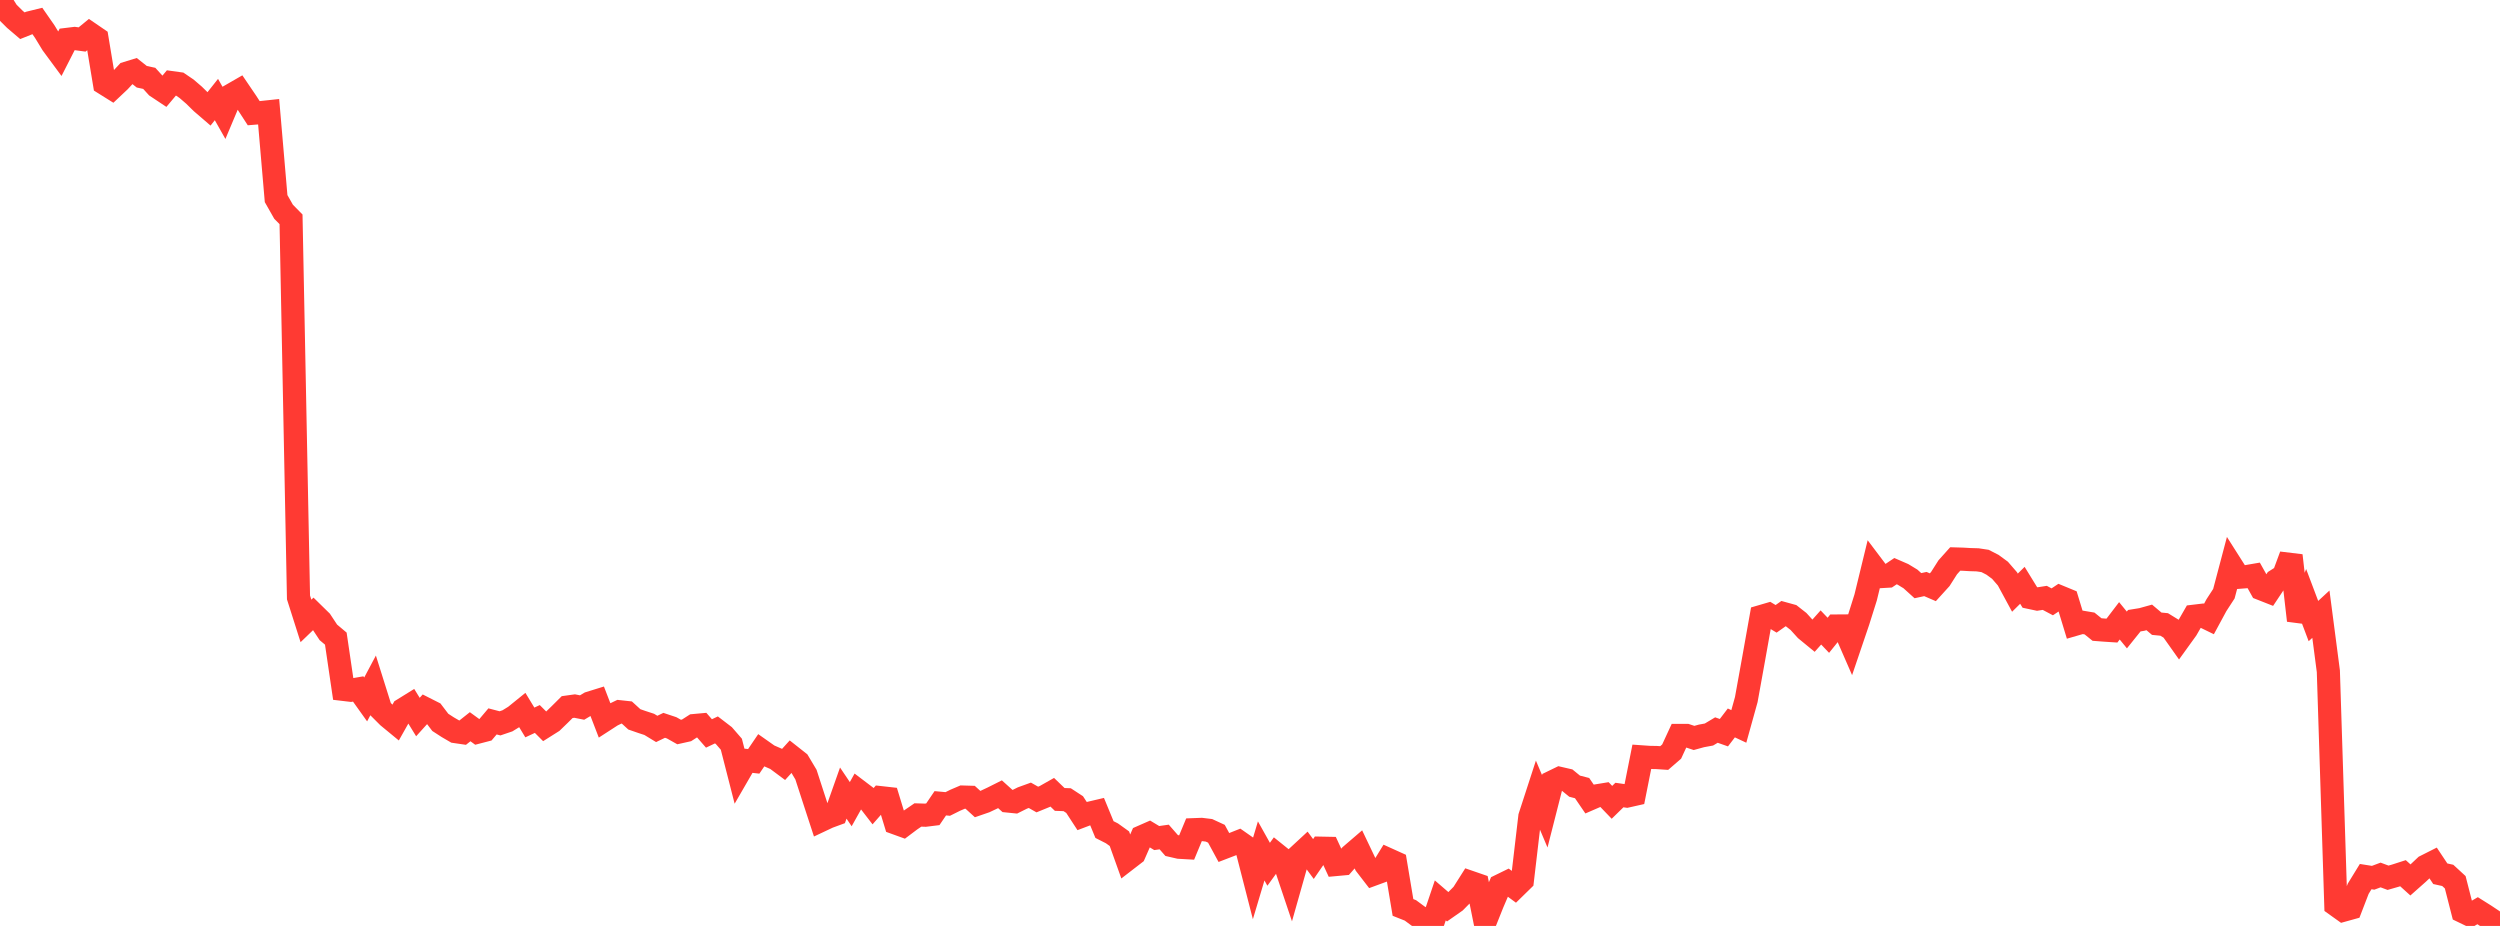 <?xml version="1.0" standalone="no"?>
<!DOCTYPE svg PUBLIC "-//W3C//DTD SVG 1.1//EN" "http://www.w3.org/Graphics/SVG/1.1/DTD/svg11.dtd">

<svg width="135" height="50" viewBox="0 0 135 50" preserveAspectRatio="none" 
  xmlns="http://www.w3.org/2000/svg"
  xmlns:xlink="http://www.w3.org/1999/xlink">


<polyline points="0.0, 0.0 0.403, 0.646 0.806, 1.046 1.209, 1.389 1.612, 1.228 2.015, 1.129 2.418, 1.709 2.821, 2.372 3.224, 2.918 3.627, 2.127 4.03, 2.078 4.433, 2.132 4.836, 1.802 5.239, 2.078 5.642, 4.511 6.045, 4.763 6.448, 4.383 6.851, 3.95 7.254, 3.826 7.657, 4.145 8.06, 4.231 8.463, 4.675 8.866, 4.943 9.269, 4.463 9.672, 4.519 10.075, 4.793 10.478, 5.14 10.881, 5.536 11.284, 5.883 11.687, 5.375 12.09, 6.088 12.493, 5.131 12.896, 4.899 13.299, 5.493 13.701, 6.112 14.104, 6.079 14.507, 6.036 14.91, 10.725 15.313, 11.434 15.716, 11.844 16.119, 32.262 16.522, 33.53 16.925, 33.142 17.328, 33.537 17.731, 34.147 18.134, 34.486 18.537, 37.226 18.94, 37.274 19.343, 37.204 19.746, 37.769 20.149, 37.011 20.552, 38.294 20.955, 38.697 21.358, 39.029 21.761, 38.314 22.164, 38.064 22.567, 38.72 22.97, 38.274 23.373, 38.478 23.776, 39.008 24.179, 39.269 24.582, 39.504 24.985, 39.563 25.388, 39.243 25.791, 39.537 26.194, 39.432 26.597, 38.955 27.0, 39.061 27.403, 38.924 27.806, 38.676 28.209, 38.35 28.612, 39.013 29.015, 38.825 29.418, 39.228 29.821, 38.974 30.224, 38.584 30.627, 38.183 31.03, 38.127 31.433, 38.207 31.836, 37.967 32.239, 37.842 32.642, 38.888 33.045, 38.627 33.448, 38.433 33.851, 38.477 34.254, 38.845 34.657, 38.985 35.06, 39.117 35.463, 39.362 35.866, 39.168 36.269, 39.302 36.672, 39.529 37.075, 39.439 37.478, 39.181 37.881, 39.144 38.284, 39.606 38.687, 39.415 39.09, 39.724 39.493, 40.188 39.896, 41.763 40.299, 41.067 40.701, 41.113 41.104, 40.52 41.507, 40.804 41.91, 40.98 42.313, 41.28 42.716, 40.835 43.119, 41.153 43.522, 41.829 43.925, 43.07 44.328, 44.304 44.731, 44.114 45.134, 43.966 45.537, 42.826 45.94, 43.425 46.343, 42.704 46.746, 43.01 47.149, 43.532 47.552, 43.073 47.955, 43.118 48.358, 44.44 48.761, 44.586 49.164, 44.283 49.567, 44.008 49.97, 44.021 50.373, 43.971 50.776, 43.377 51.179, 43.414 51.582, 43.213 51.985, 43.041 52.388, 43.053 52.791, 43.42 53.194, 43.281 53.597, 43.091 54.0, 42.889 54.403, 43.252 54.806, 43.293 55.209, 43.092 55.612, 42.946 56.015, 43.174 56.418, 43.009 56.821, 42.781 57.224, 43.169 57.627, 43.184 58.03, 43.447 58.433, 44.066 58.836, 43.913 59.239, 43.818 59.642, 44.796 60.045, 45.001 60.448, 45.29 60.851, 46.417 61.254, 46.106 61.657, 45.189 62.06, 45.012 62.463, 45.255 62.866, 45.198 63.269, 45.658 63.672, 45.751 64.075, 45.774 64.478, 44.803 64.881, 44.788 65.284, 44.837 65.687, 45.023 66.09, 45.766 66.493, 45.611 66.896, 45.451 67.299, 45.733 67.701, 47.3 68.104, 45.95 68.507, 46.671 68.91, 46.115 69.313, 46.439 69.716, 47.638 70.119, 46.214 70.522, 45.841 70.925, 46.387 71.328, 45.802 71.731, 45.81 72.134, 46.684 72.537, 46.647 72.94, 46.19 73.343, 45.844 73.746, 46.69 74.149, 47.213 74.552, 47.065 74.955, 46.409 75.358, 46.591 75.761, 49.002 76.164, 49.162 76.567, 49.46 76.97, 49.71 77.373, 49.815 77.776, 48.621 78.179, 48.968 78.582, 48.686 78.985, 48.278 79.388, 47.641 79.791, 47.78 80.194, 49.78 80.597, 48.771 81.0, 47.828 81.403, 47.631 81.806, 47.928 82.209, 47.534 82.612, 44.098 83.015, 42.858 83.418, 43.811 83.821, 42.228 84.224, 42.032 84.627, 42.125 85.03, 42.454 85.433, 42.558 85.836, 43.148 86.239, 42.973 86.642, 42.907 87.045, 43.326 87.448, 42.932 87.851, 42.989 88.254, 42.898 88.657, 40.871 89.06, 40.899 89.463, 40.907 89.866, 40.934 90.269, 40.585 90.672, 39.714 91.075, 39.715 91.478, 39.849 91.881, 39.738 92.284, 39.664 92.687, 39.423 93.09, 39.565 93.493, 39.038 93.896, 39.227 94.299, 37.778 94.701, 35.554 95.104, 33.293 95.507, 33.175 95.91, 33.417 96.313, 33.133 96.716, 33.244 97.119, 33.56 97.522, 34.004 97.925, 34.335 98.328, 33.883 98.731, 34.306 99.134, 33.805 99.537, 33.802 99.94, 34.727 100.343, 33.539 100.746, 32.258 101.149, 30.602 101.552, 31.136 101.955, 31.112 102.358, 30.842 102.761, 31.017 103.164, 31.262 103.567, 31.626 103.97, 31.538 104.373, 31.712 104.776, 31.268 105.179, 30.634 105.582, 30.184 105.985, 30.196 106.388, 30.219 106.791, 30.231 107.194, 30.292 107.597, 30.499 108.0, 30.795 108.403, 31.26 108.806, 32.005 109.209, 31.607 109.612, 32.262 110.015, 32.348 110.418, 32.285 110.821, 32.499 111.224, 32.23 111.627, 32.396 112.03, 33.718 112.433, 33.601 112.836, 33.669 113.239, 33.995 113.642, 34.026 114.045, 34.052 114.448, 33.524 114.851, 34.018 115.254, 33.517 115.657, 33.452 116.06, 33.34 116.463, 33.681 116.866, 33.72 117.269, 33.968 117.672, 34.537 118.075, 33.978 118.478, 33.277 118.881, 33.229 119.284, 33.425 119.687, 32.68 120.09, 32.06 120.493, 30.537 120.896, 31.172 121.299, 31.14 121.701, 31.071 122.104, 31.792 122.507, 31.951 122.91, 31.345 123.313, 31.088 123.716, 30 124.119, 33.504 124.522, 32.471 124.925, 33.538 125.328, 33.166 125.731, 36.246 126.134, 48.863 126.537, 49.151 126.94, 49.039 127.343, 47.993 127.746, 47.336 128.149, 47.4 128.552, 47.249 128.955, 47.399 129.358, 47.283 129.761, 47.153 130.164, 47.517 130.567, 47.16 130.97, 46.78 131.373, 46.577 131.776, 47.182 132.179, 47.271 132.582, 47.642 132.985, 49.218 133.388, 49.413 133.791, 49.178 134.194, 49.432 134.597, 49.7 135.0, 50.0" fill="none" stroke="#ff3a33" stroke-width="1.25"/>

</svg>